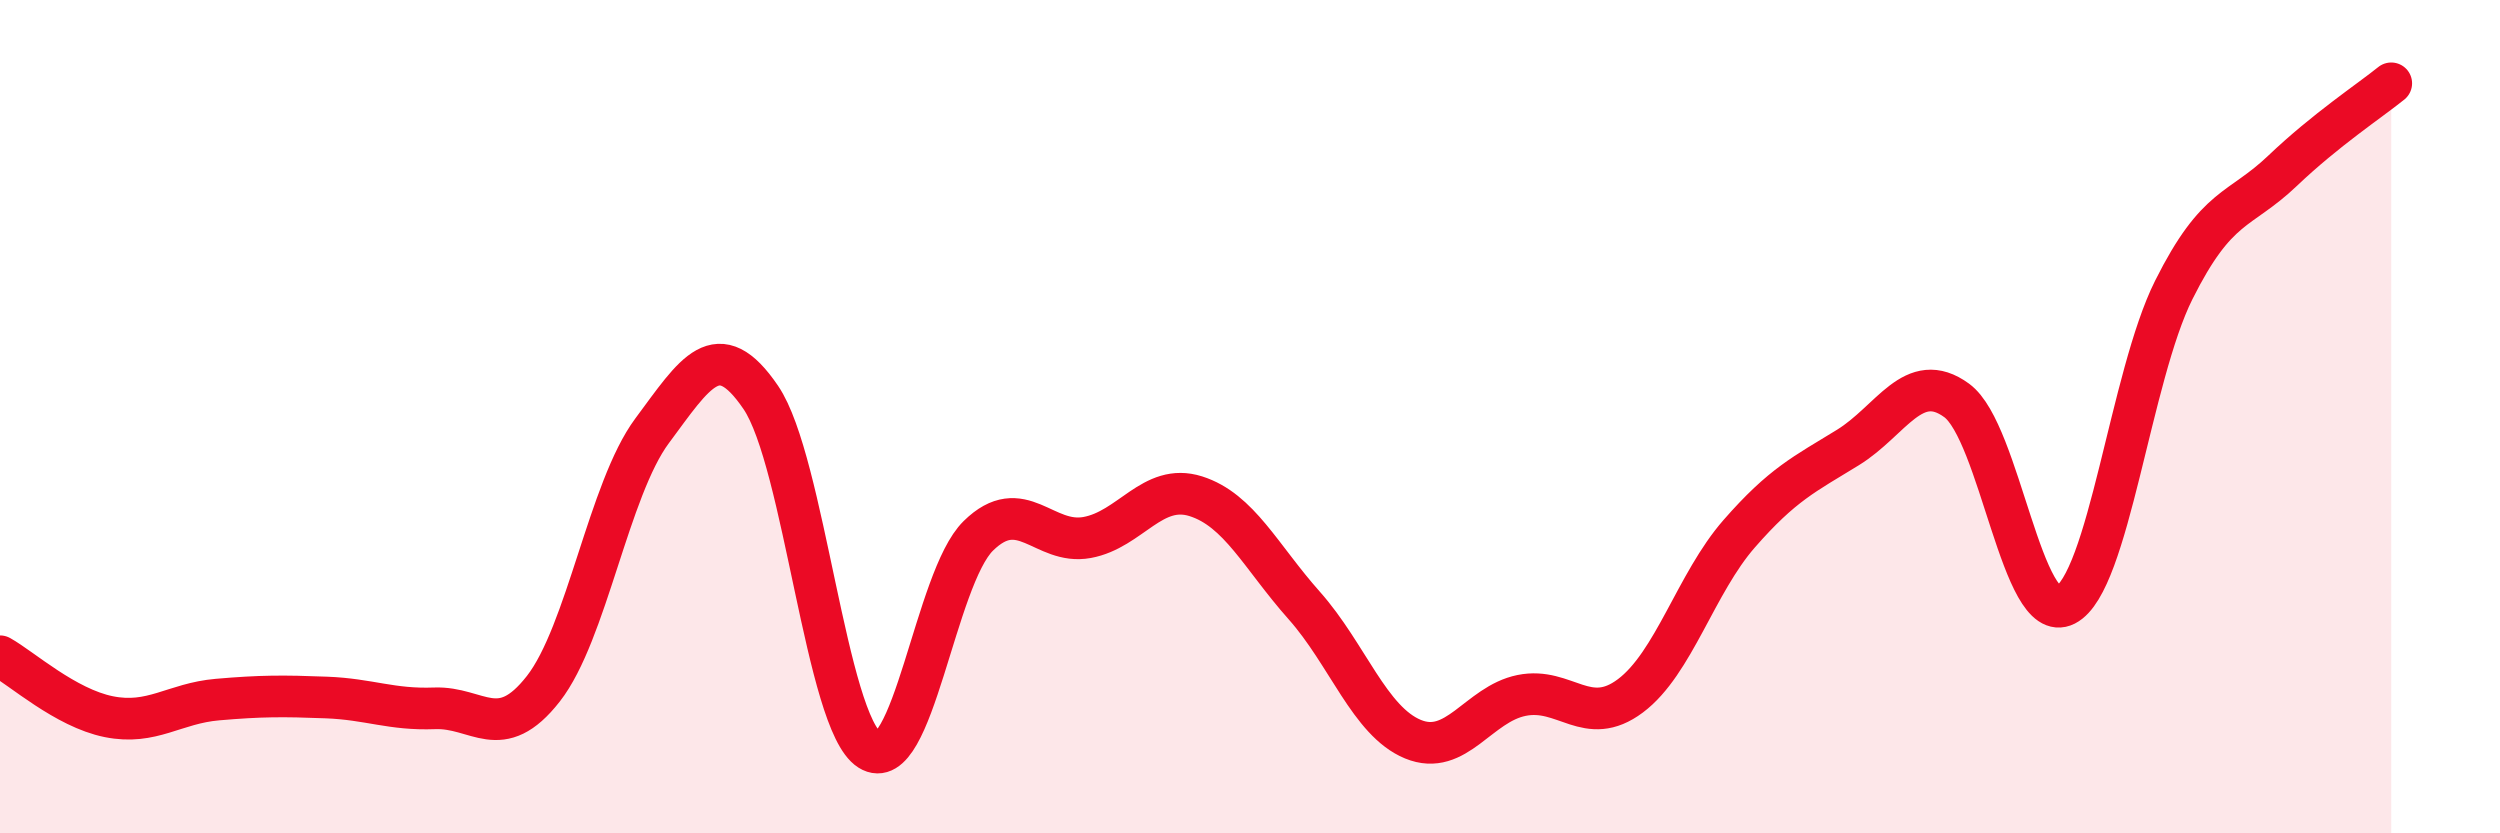 
    <svg width="60" height="20" viewBox="0 0 60 20" xmlns="http://www.w3.org/2000/svg">
      <path
        d="M 0,15.75 C 0.52,16.04 1.57,16.99 2.61,17.2 C 3.65,17.41 4.18,16.88 5.22,16.79 C 6.26,16.7 6.79,16.7 7.83,16.74 C 8.87,16.78 9.39,17.04 10.43,17 C 11.47,16.96 12,17.86 13.04,16.53 C 14.08,15.2 14.61,11.74 15.65,10.34 C 16.69,8.94 17.22,8.01 18.26,9.54 C 19.3,11.07 19.83,17.34 20.87,18 C 21.91,18.66 22.44,13.88 23.48,12.86 C 24.52,11.84 25.05,13.09 26.09,12.9 C 27.13,12.71 27.66,11.58 28.7,11.91 C 29.74,12.24 30.26,13.36 31.3,14.53 C 32.34,15.7 32.87,17.31 33.91,17.74 C 34.95,18.17 35.48,16.9 36.52,16.69 C 37.56,16.48 38.09,17.48 39.13,16.7 C 40.17,15.92 40.7,14 41.74,12.81 C 42.78,11.62 43.31,11.38 44.35,10.74 C 45.39,10.1 45.92,8.85 46.96,9.61 C 48,10.37 48.53,15.05 49.57,14.52 C 50.61,13.99 51.13,9.04 52.17,6.96 C 53.21,4.88 53.74,5.09 54.78,4.1 C 55.82,3.11 56.87,2.42 57.39,2L57.39 20L0 20Z"
        fill="#EB0A25"
        opacity="0.1"
        stroke-linecap="round"
        stroke-linejoin="round"
      />
      <path
        d="M 0,15.75 C 0.52,16.04 1.57,16.99 2.61,17.2 C 3.65,17.41 4.18,16.88 5.22,16.79 C 6.26,16.7 6.79,16.7 7.83,16.74 C 8.87,16.78 9.39,17.04 10.43,17 C 11.47,16.96 12,17.86 13.04,16.53 C 14.08,15.2 14.61,11.74 15.65,10.34 C 16.69,8.94 17.22,8.01 18.26,9.54 C 19.3,11.07 19.83,17.34 20.87,18 C 21.91,18.66 22.44,13.88 23.48,12.86 C 24.52,11.84 25.05,13.09 26.09,12.9 C 27.13,12.71 27.66,11.58 28.7,11.91 C 29.74,12.24 30.26,13.36 31.3,14.53 C 32.34,15.7 32.87,17.31 33.91,17.74 C 34.95,18.17 35.48,16.9 36.52,16.69 C 37.56,16.48 38.09,17.48 39.13,16.7 C 40.17,15.92 40.7,14 41.74,12.81 C 42.78,11.62 43.31,11.38 44.35,10.74 C 45.39,10.1 45.92,8.85 46.96,9.61 C 48,10.37 48.53,15.05 49.57,14.52 C 50.61,13.99 51.13,9.04 52.17,6.96 C 53.21,4.88 53.74,5.09 54.78,4.1 C 55.82,3.11 56.87,2.42 57.39,2"
        stroke="#EB0A25"
        stroke-width="1"
        fill="none"
        stroke-linecap="round"
        stroke-linejoin="round"
      />
    </svg>
  